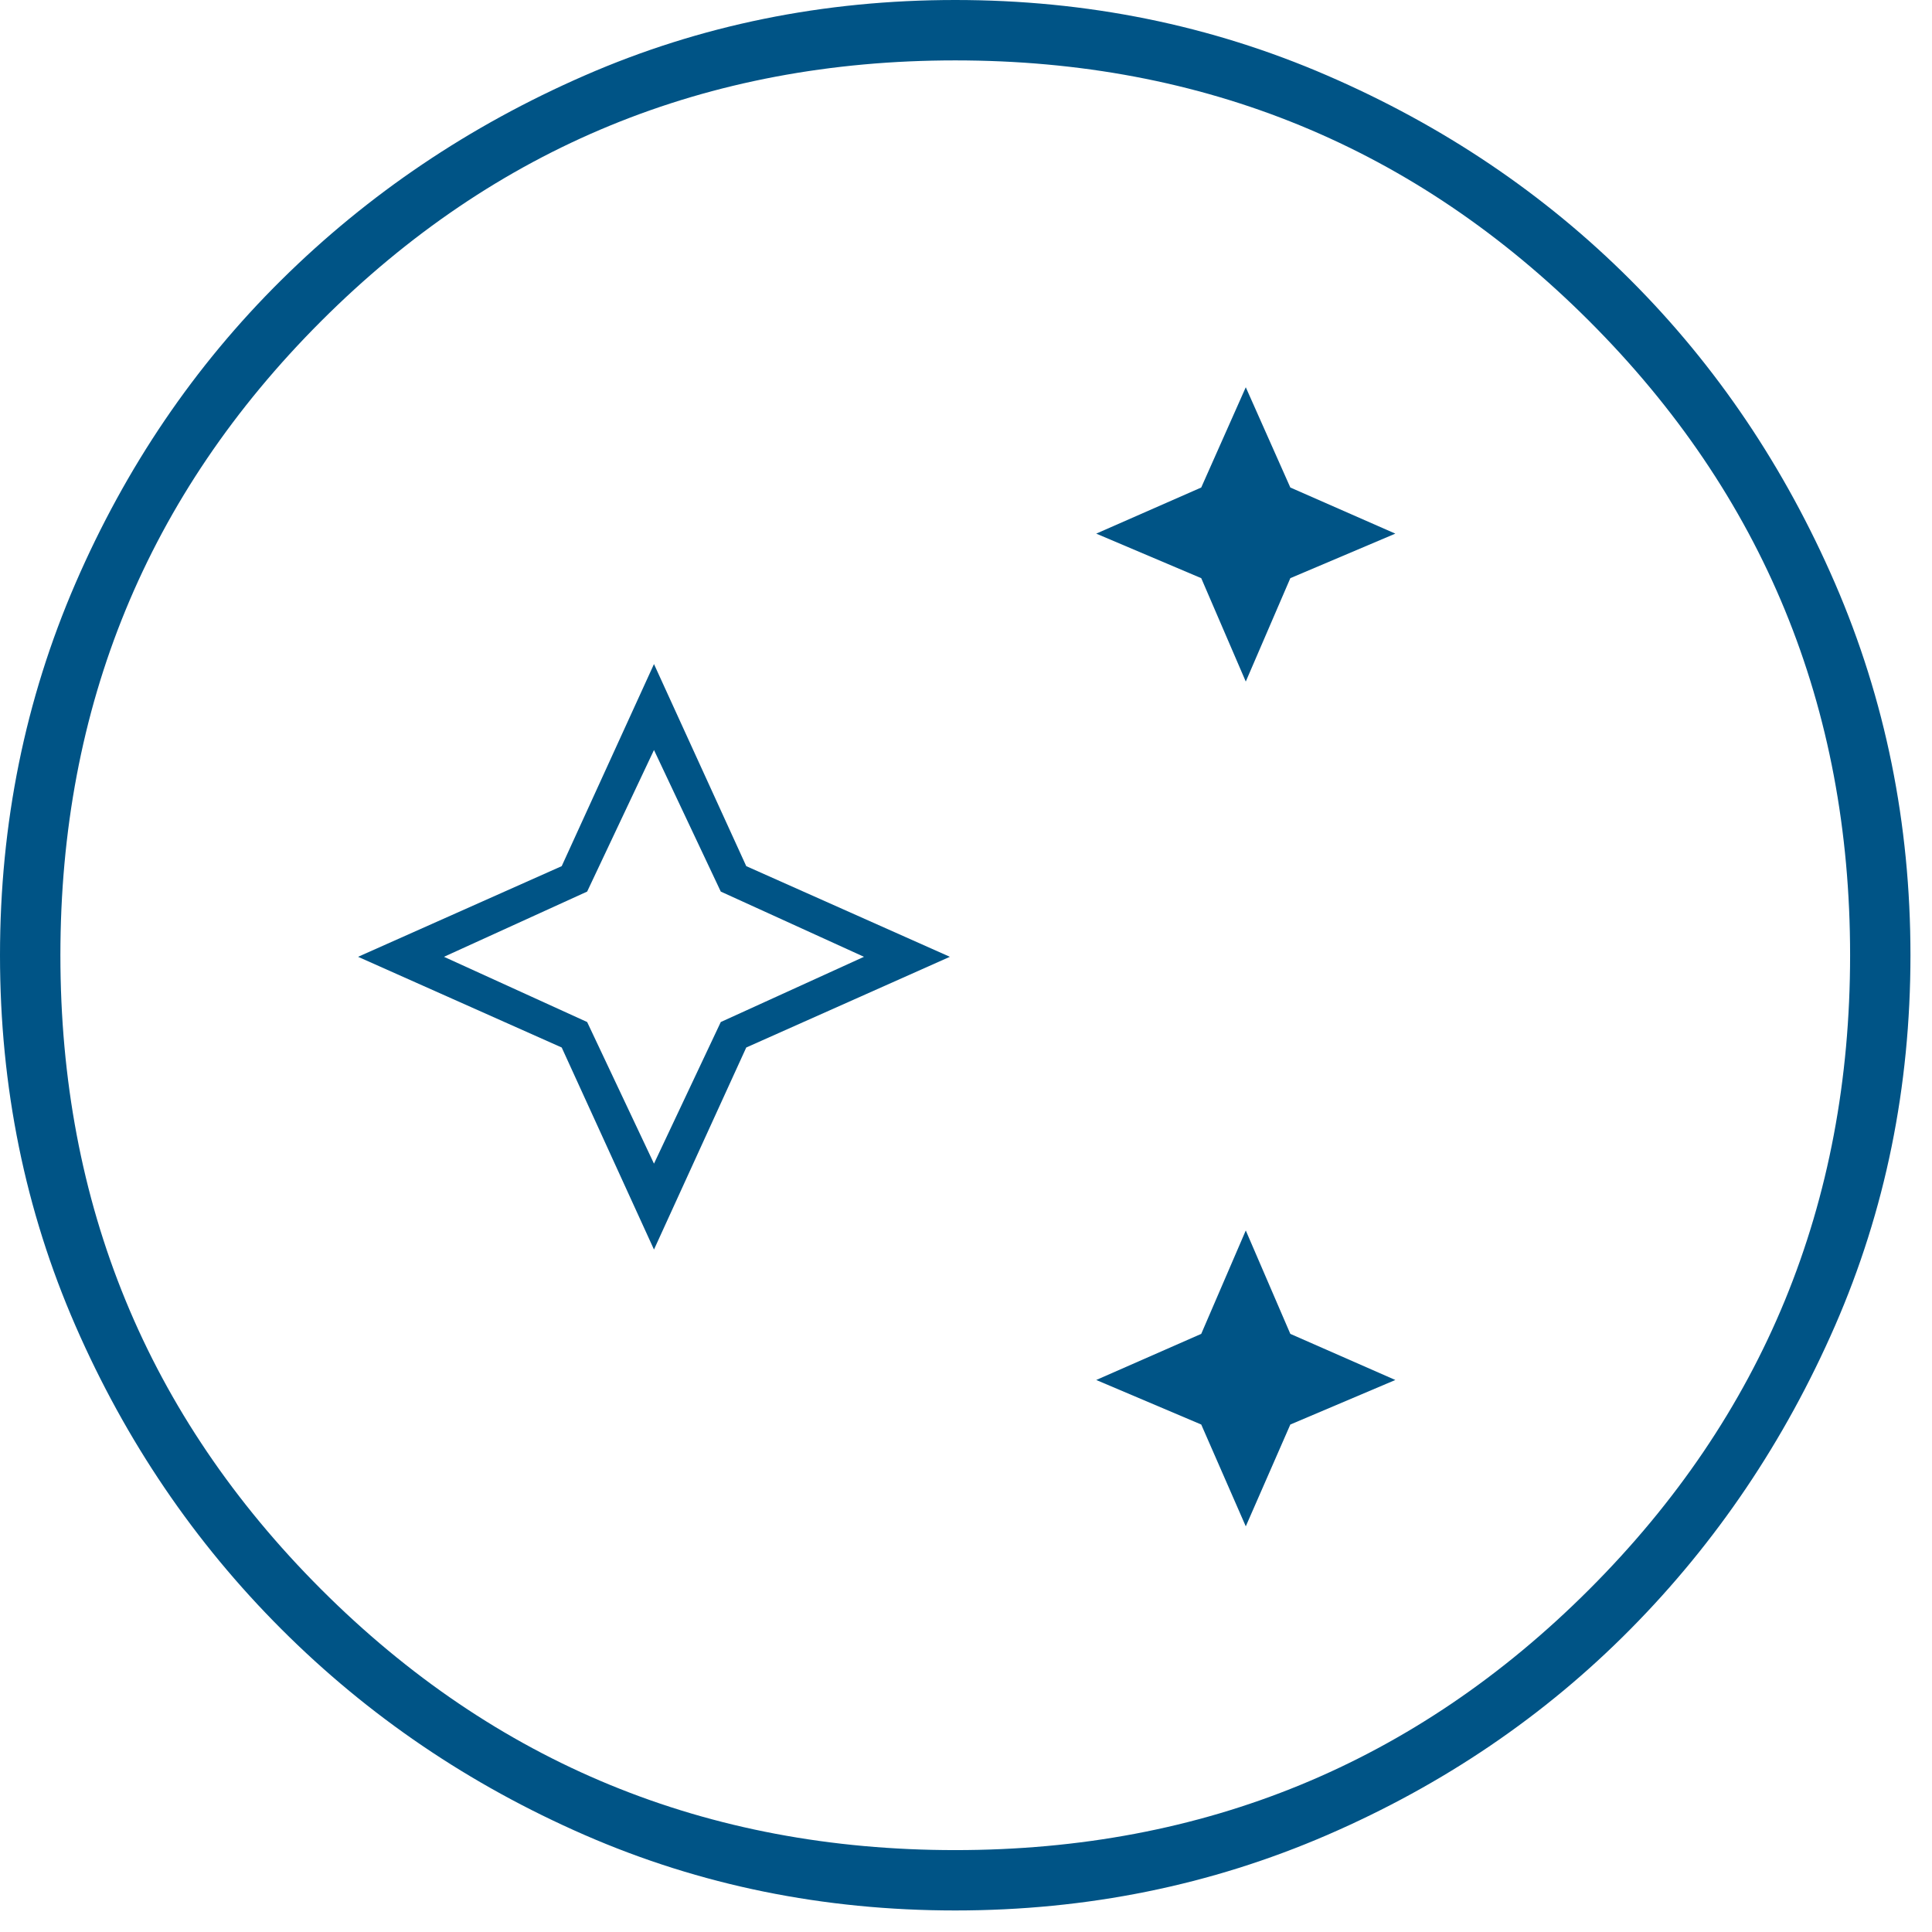 <svg width="54" height="54" viewBox="0 0 54 54" fill="none" xmlns="http://www.w3.org/2000/svg">
<path d="M26.699 53.398C23.017 53.398 19.564 52.695 16.342 51.289C13.119 49.882 10.293 47.964 7.864 45.534C5.434 43.105 3.516 40.279 2.11 37.057C0.703 33.834 0 30.382 0 26.699C0 23.017 0.703 19.551 2.11 16.303C3.516 13.056 5.434 10.23 7.864 7.826C10.293 5.422 13.119 3.516 16.342 2.11C19.564 0.703 23.017 0 26.699 0C30.382 0 33.847 0.703 37.095 2.11C40.343 3.516 43.169 5.422 45.573 7.826C47.977 10.23 49.882 13.056 51.289 16.303C52.695 19.551 53.398 23.017 53.398 26.699C53.398 30.382 52.695 33.834 51.289 37.057C49.882 40.279 47.977 43.105 45.573 45.534C43.169 47.964 40.343 49.882 37.095 51.289C33.847 52.695 30.382 53.398 26.699 53.398ZM26.699 51.711C33.655 51.711 39.563 49.281 44.422 44.422C49.281 39.563 51.711 33.655 51.711 26.699C51.711 19.743 49.281 13.835 44.422 8.976C39.563 4.117 33.655 1.688 26.699 1.688C19.743 1.688 13.835 4.117 8.976 8.976C4.117 13.835 1.688 19.743 1.688 26.699C1.688 33.655 4.117 39.563 8.976 44.422C13.835 49.281 19.743 51.711 26.699 51.711Z" fill="#005486"/>
<path d="M34.82 19.05L33.575 16.16L30.64 14.915L33.575 13.626L34.82 10.824L36.065 13.626L39 14.915L36.065 16.16L34.82 19.05ZM34.82 42.662L33.575 39.816L30.64 38.571L33.575 37.282L34.82 34.392L36.065 37.282L39 38.571L36.065 39.816L34.82 42.662ZM18.279 34.925L15.7 29.278L10.008 26.743L15.7 24.209L18.279 18.561L20.858 24.209L26.549 26.743L20.858 29.278L18.279 34.925ZM18.279 32.524L20.146 28.566L24.148 26.743L20.146 24.92L18.279 20.963L16.411 24.92L12.409 26.743L16.411 28.566L18.279 32.524Z" fill="#005486"/>
</svg>
